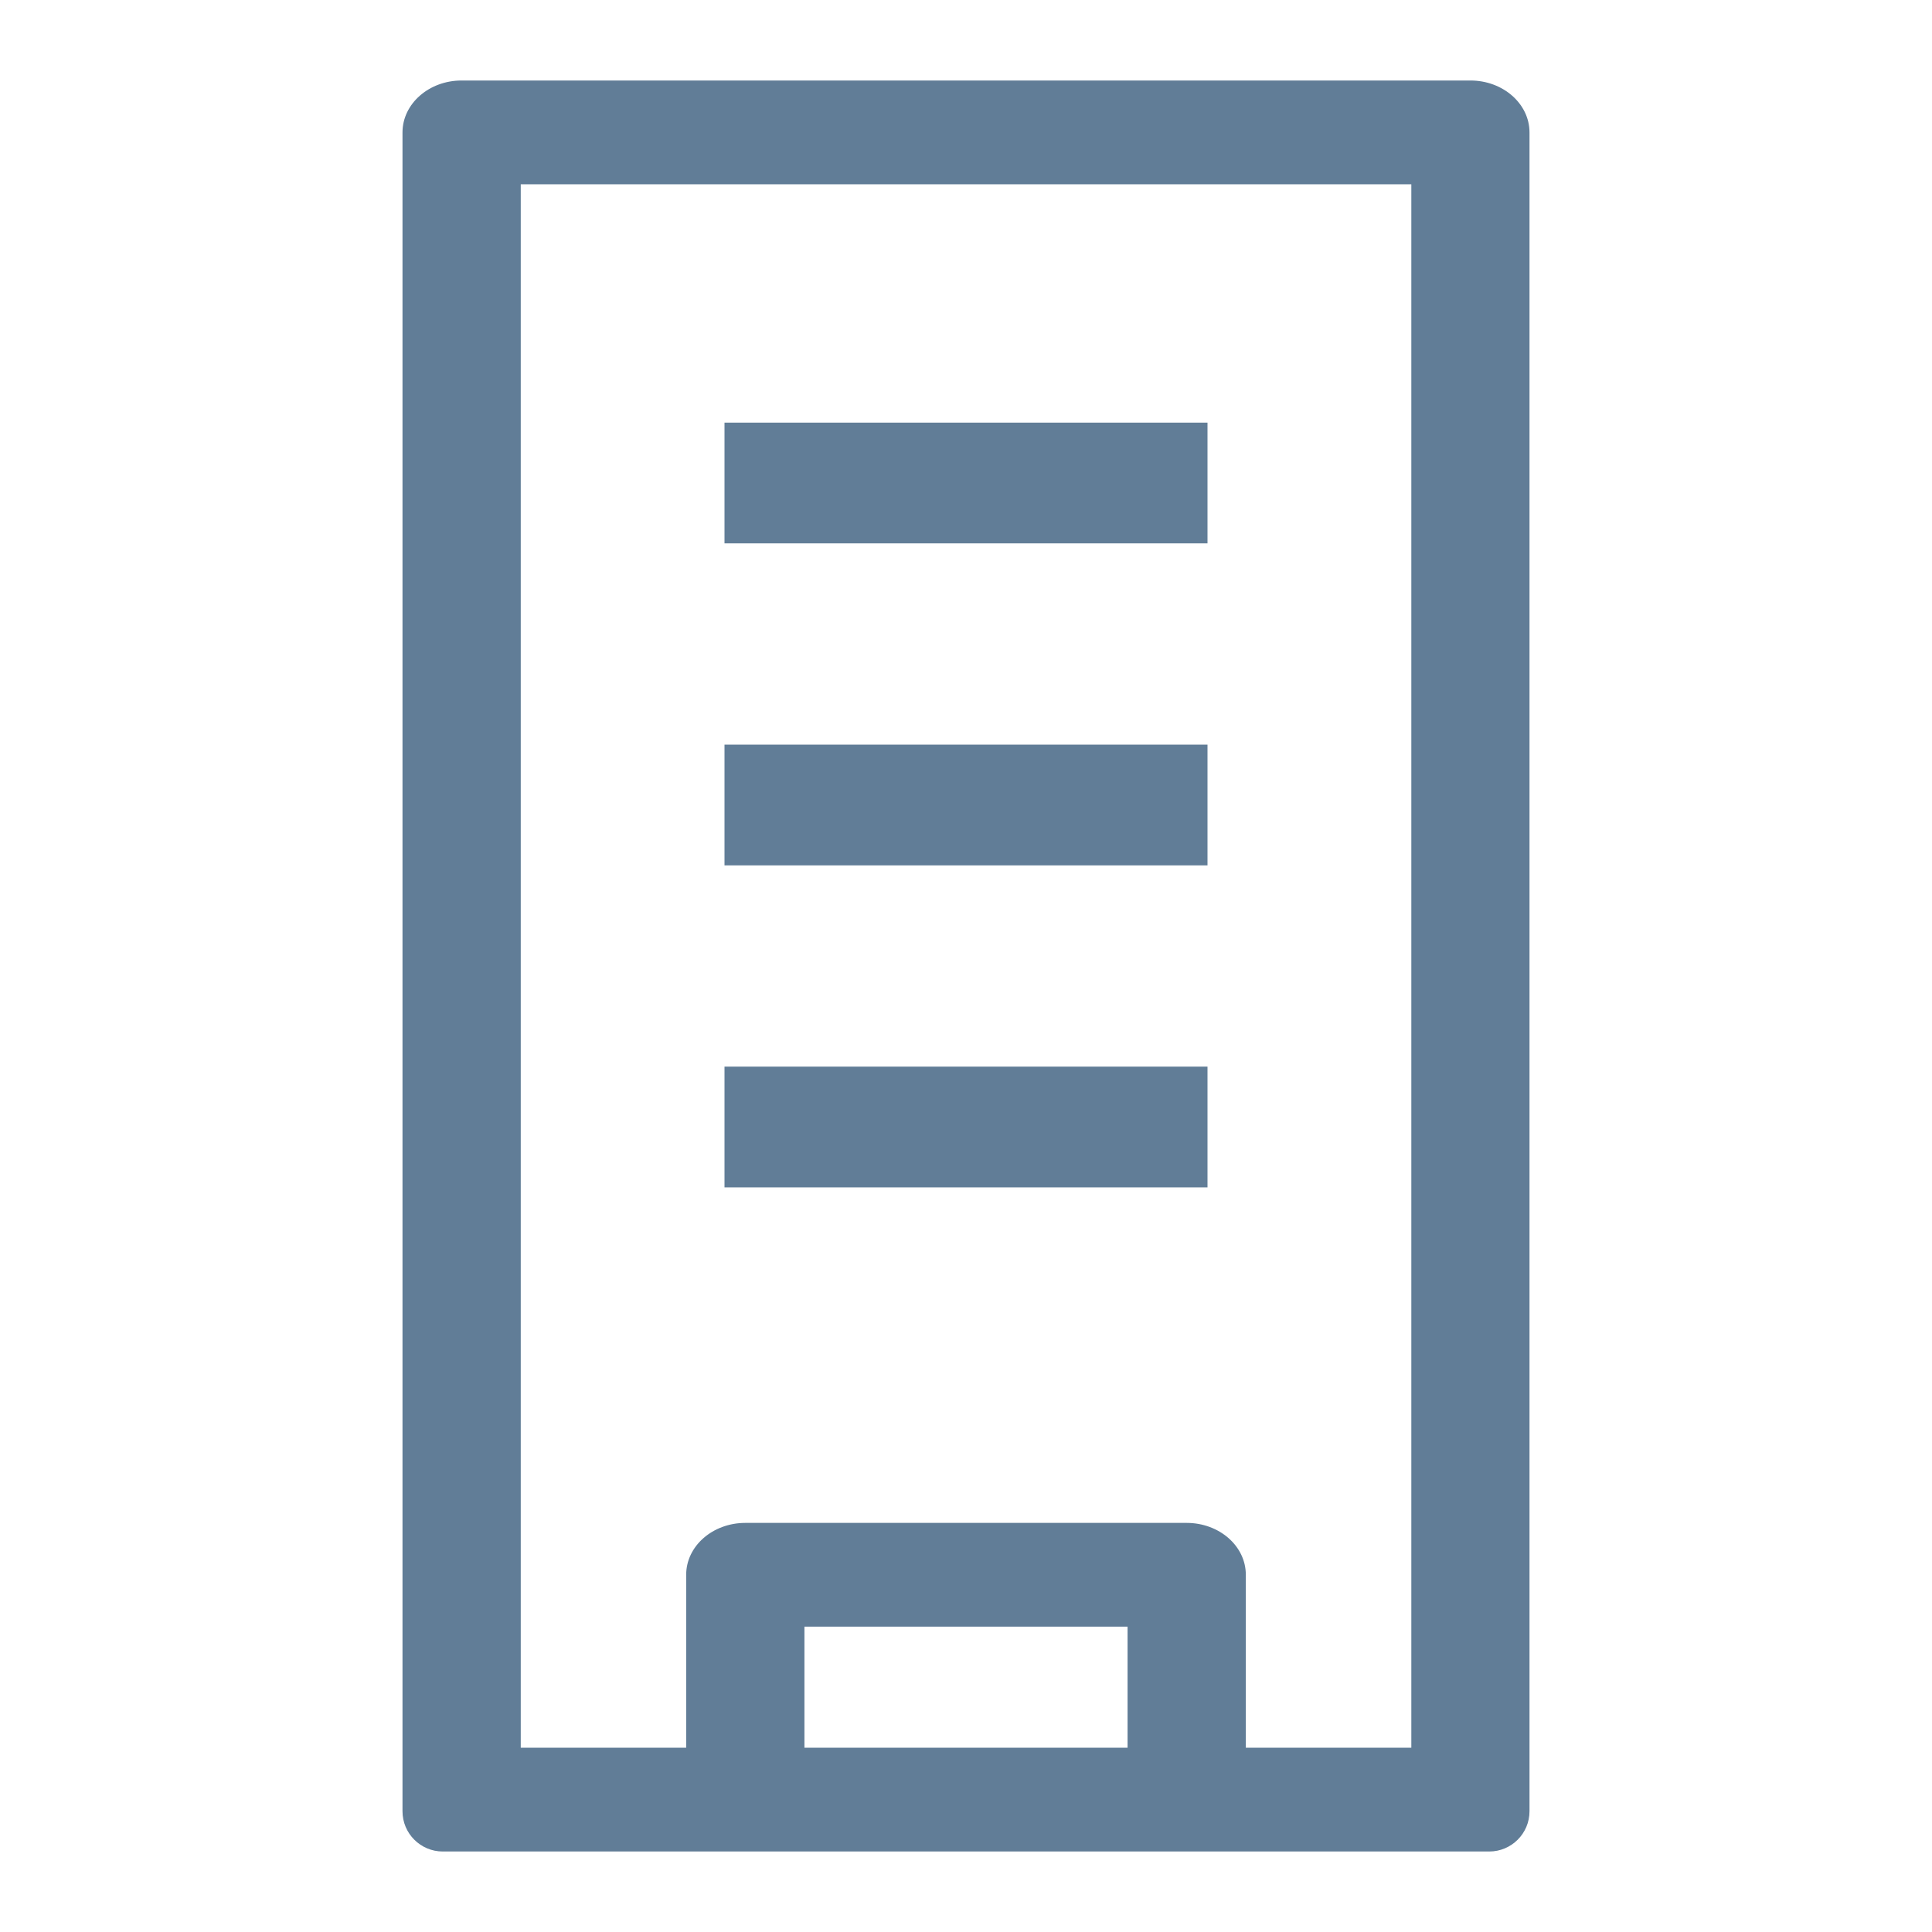 <svg width="24" height="24" viewBox="0 0 24 24" fill="none" xmlns="http://www.w3.org/2000/svg">
    <path d="M9 6H15" stroke="#617D97" stroke-width="1.5"/>
    <path d="M9 10H15" stroke="#617D97" stroke-width="1.5"/>
    <path d="M9 14H15" stroke="#617D97" stroke-width="1.5"/>
    <path fill-rule="evenodd" clip-rule="evenodd"
          d="M5 22.5C5 22.776 5.224 23 5.5 23H18.5C18.776 23 19 22.776 19 22.5V1.645C19 1.289 18.671 1 18.266 1H5.734C5.329 1 5 1.289 5 1.645C5 8.596 5 15.548 5 22.5ZM9.993 21.711V20.207H14.007V21.711H9.993ZM15.476 21.711V19.562C15.476 19.206 15.147 18.918 14.741 18.918H9.259C8.853 18.918 8.524 19.206 8.524 19.562V21.711H6.469V2.289H17.532V21.711H15.476Z"
          fill="#617D97"/>
</svg>
